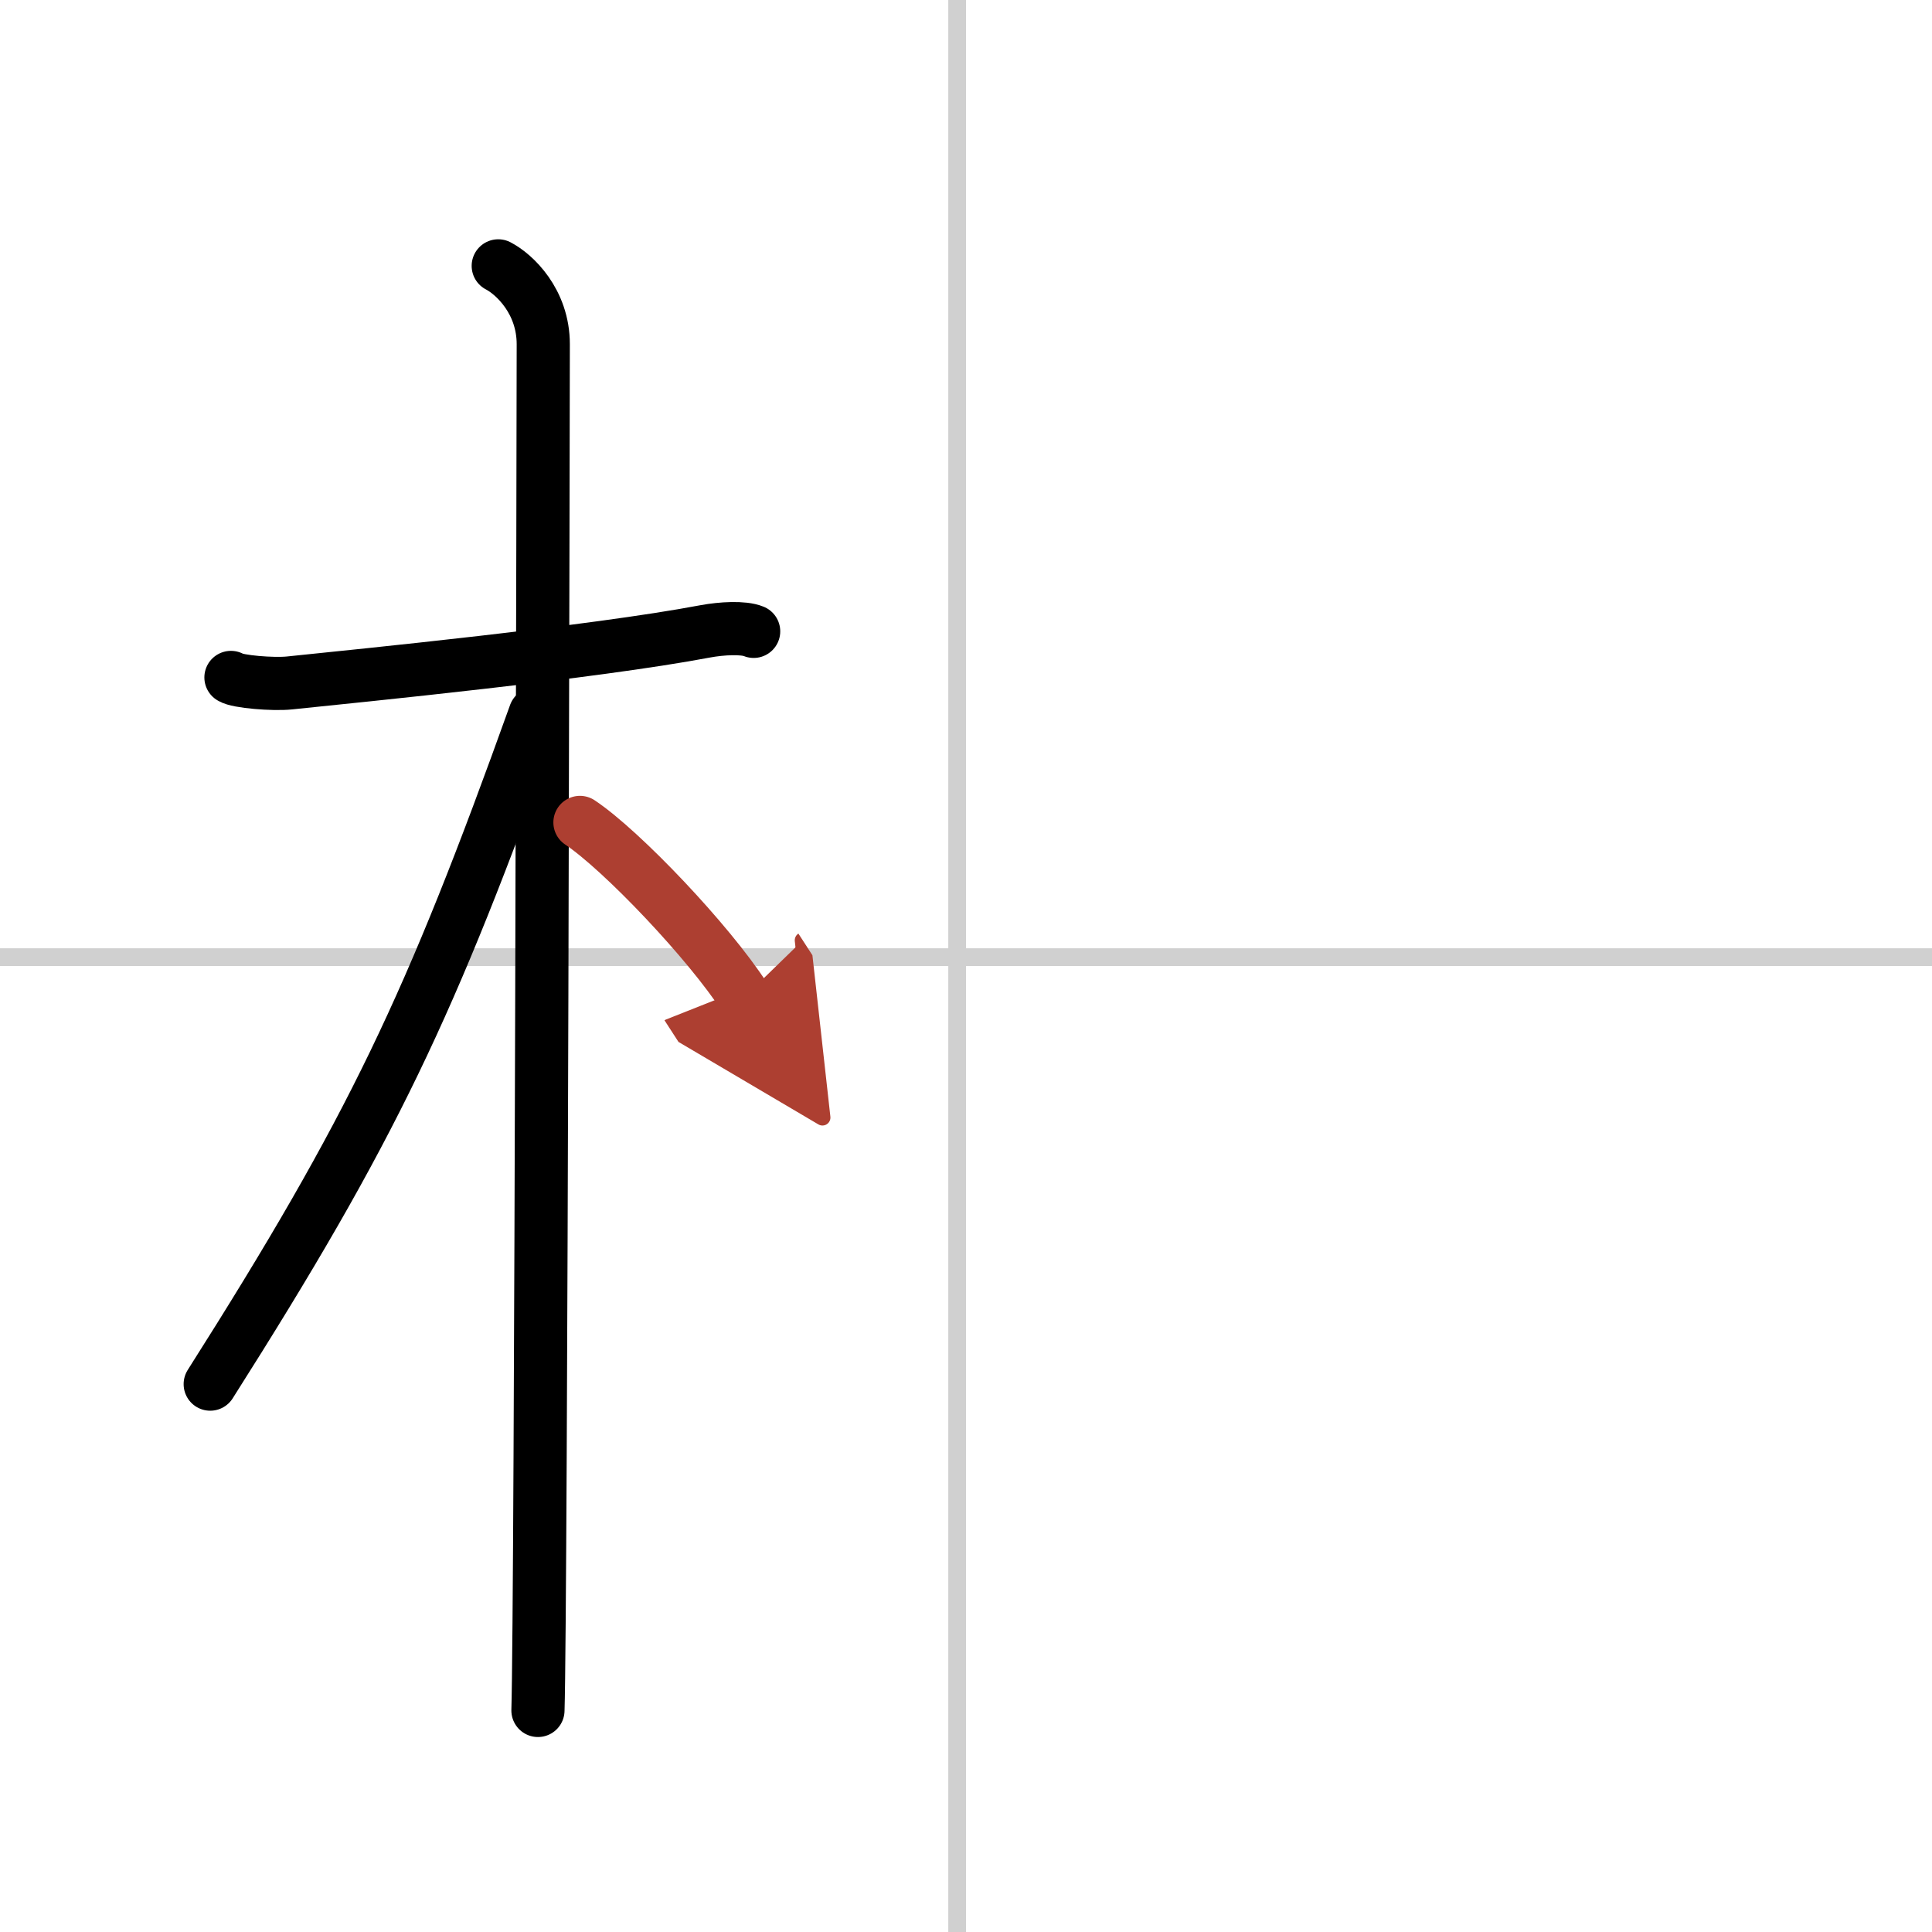 <svg width="400" height="400" viewBox="0 0 109 109" xmlns="http://www.w3.org/2000/svg"><defs><marker id="a" markerWidth="4" orient="auto" refX="1" refY="5" viewBox="0 0 10 10"><polyline points="0 0 10 5 0 10 1 5" fill="#ad3f31" stroke="#ad3f31"/></marker></defs><g fill="none" stroke="#000" stroke-linecap="round" stroke-linejoin="round" stroke-width="3"><rect width="100%" height="100%" fill="#fff" stroke="#fff"/><line x1="54" x2="54" y2="109" stroke="#d0d0d0" stroke-width="1"/><line x2="109" y1="54" y2="54" stroke="#d0d0d0" stroke-width="1"/><path d="m13.03 38.22c0.35 0.24 2.39 0.41 3.31 0.31 3.94-0.41 17.12-1.71 23.45-2.91 0.92-0.17 2.15-0.24 2.73 0"/><path d="m28.11 15c0.91 0.47 2.54 2 2.54 4.42 0 0.95-0.12 71.25-0.3 77.08"/><path d="M30.19,40.28C24.29,56.74,21,63.69,11.86,78.09"/><path d="M32.72,46.4C35.1,47.99,40,53.16,42,56.25" marker-end="url(#a)" stroke="#ad3f31"/></g></svg>
